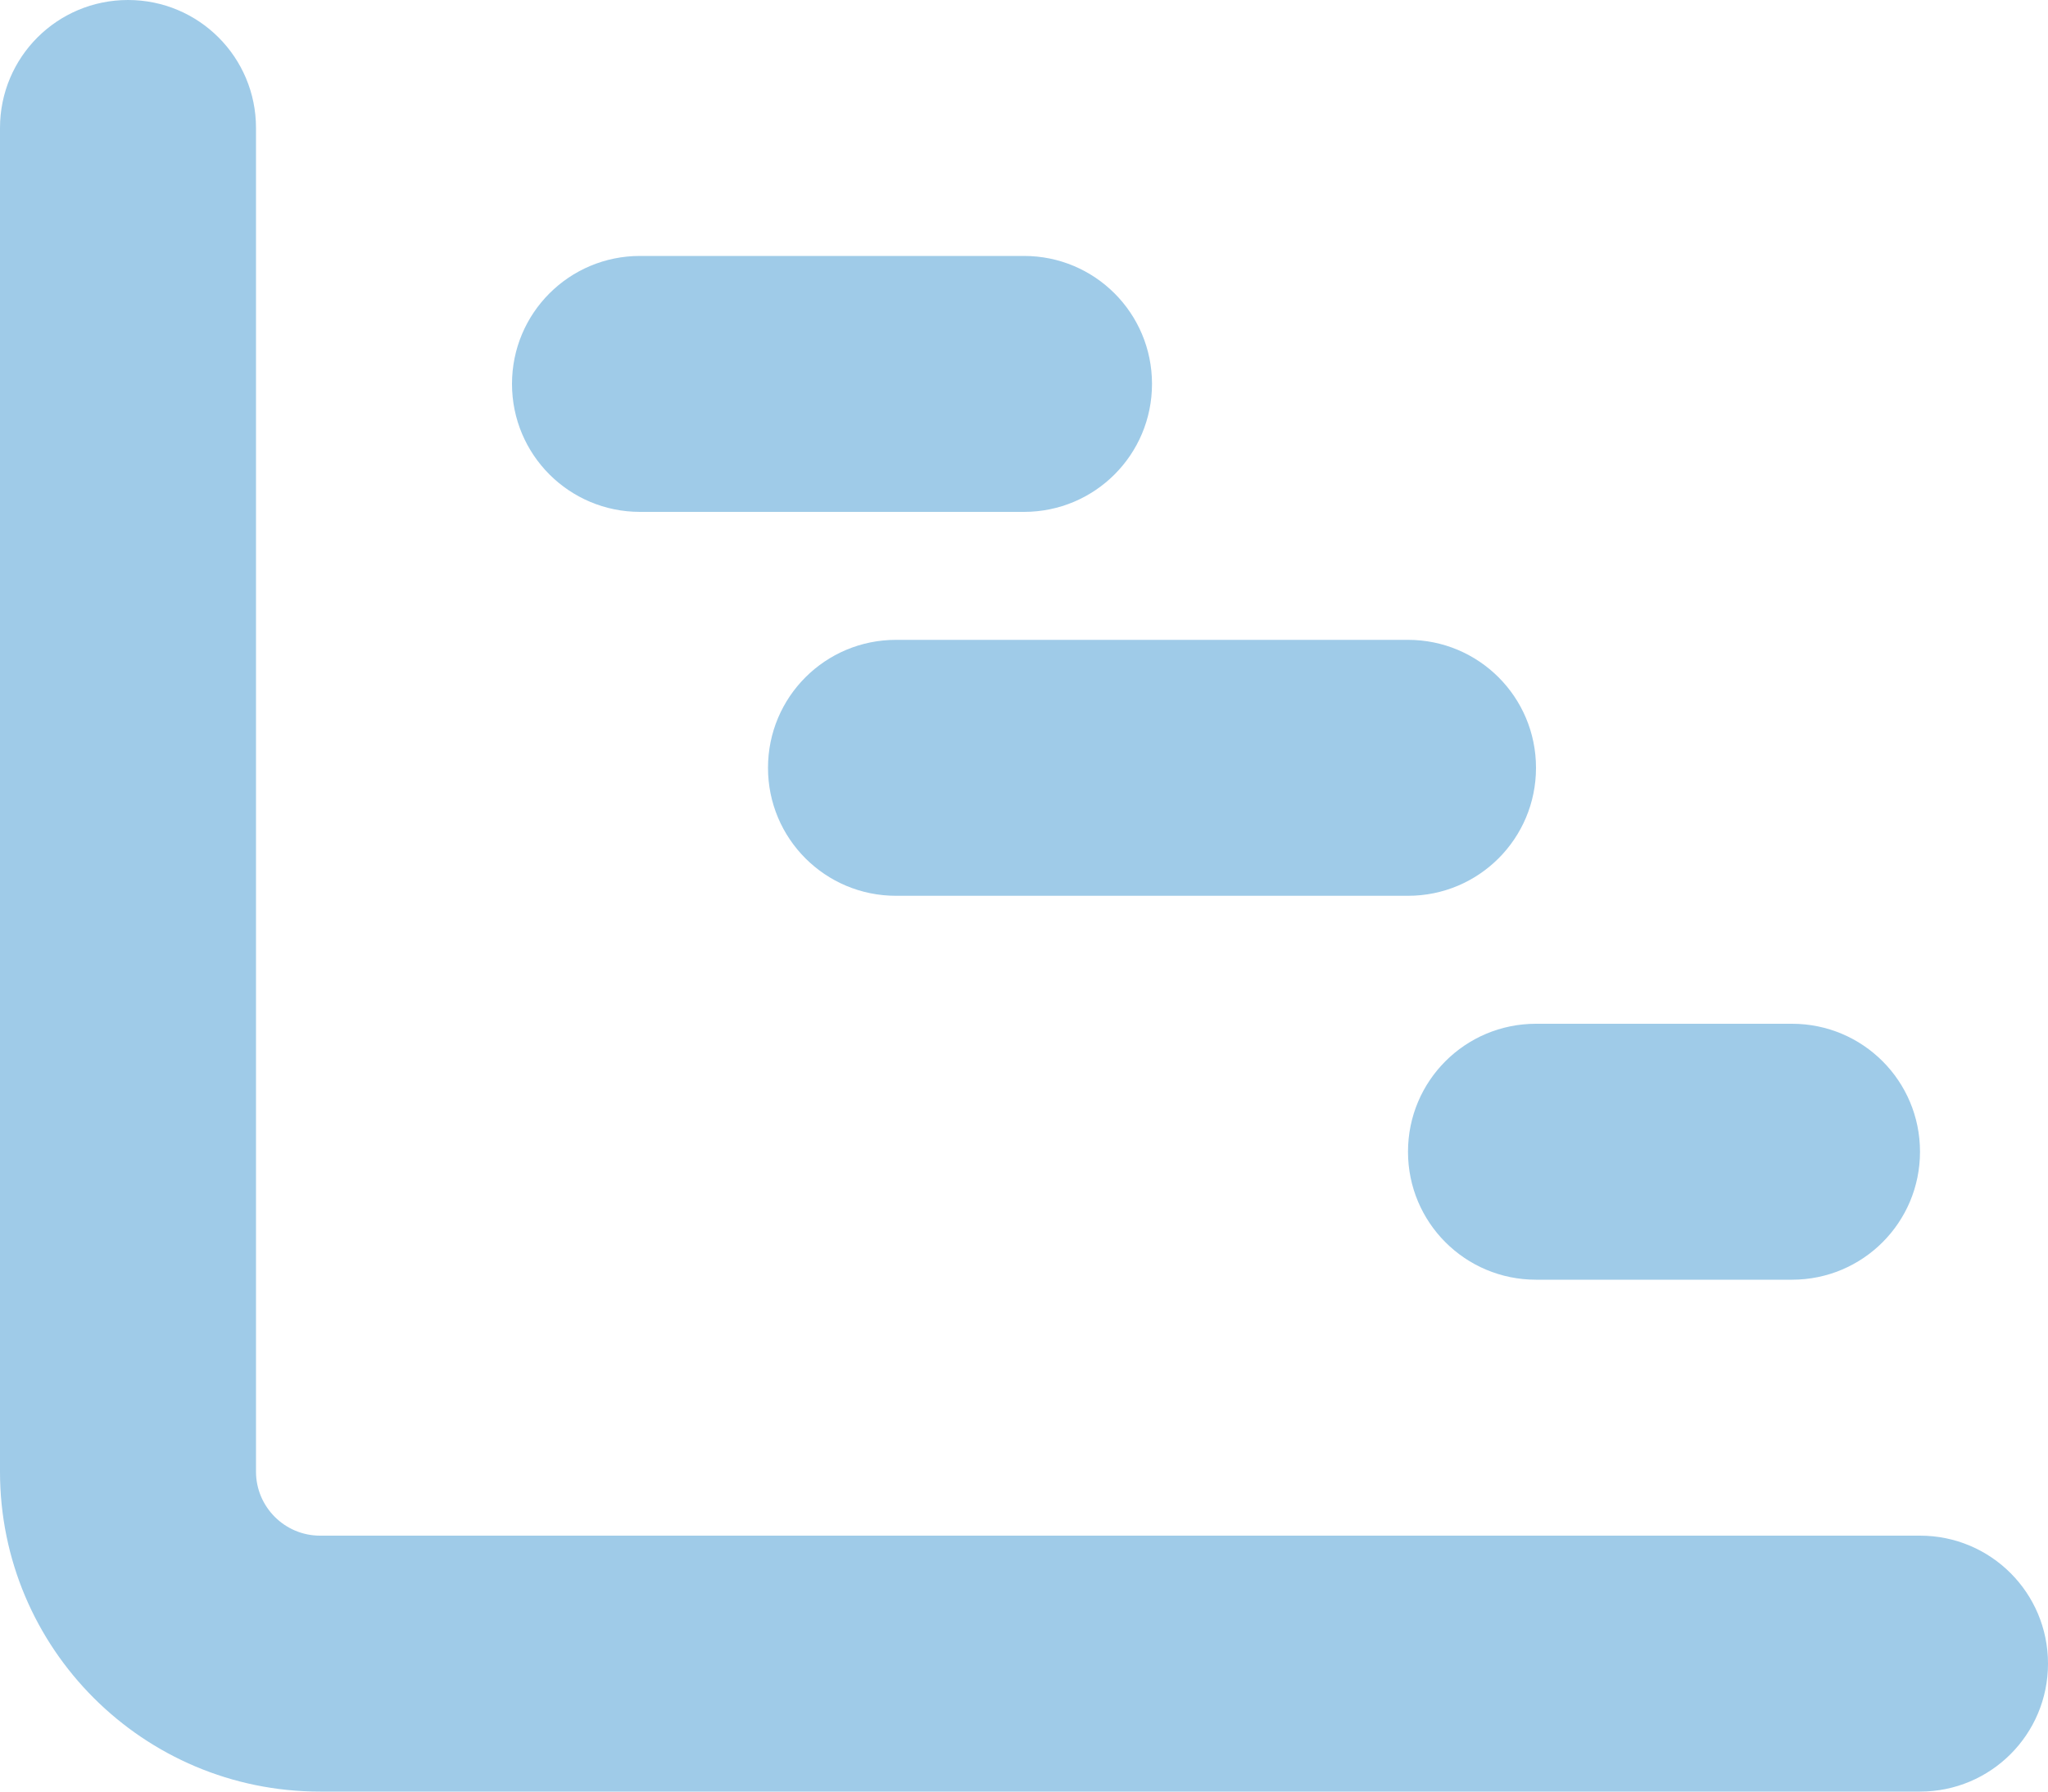 <svg width="40" height="35" viewBox="0 0 40 35" fill="none" xmlns="http://www.w3.org/2000/svg">
<path d="M2.5 0C3.883 0 5 1.117 5 2.5V28.75C5 29.438 5.562 30 6.25 30H37.5C38.883 30 40 31.117 40 32.5C40 33.883 38.883 35 37.5 35H6.25C2.797 35 0 32.203 0 28.75V2.5C0 1.117 1.117 0 2.5 0ZM10 7.5C10 6.117 11.117 5 12.5 5H20C21.383 5 22.5 6.117 22.5 7.5C22.5 8.883 21.383 10 20 10H12.5C11.117 10 10 8.883 10 7.5ZM17.5 12.5H27.5C28.883 12.5 30 13.617 30 15C30 16.383 28.883 17.5 27.5 17.5H17.5C16.117 17.5 15 16.383 15 15C15 13.617 16.117 12.5 17.5 12.5ZM30 20H35C36.383 20 37.5 21.117 37.5 22.5C37.5 23.883 36.383 25 35 25H30C28.617 25 27.5 23.883 27.5 22.5C27.5 21.117 28.617 20 30 20Z" fill="#9FCBE8"/>
</svg>
